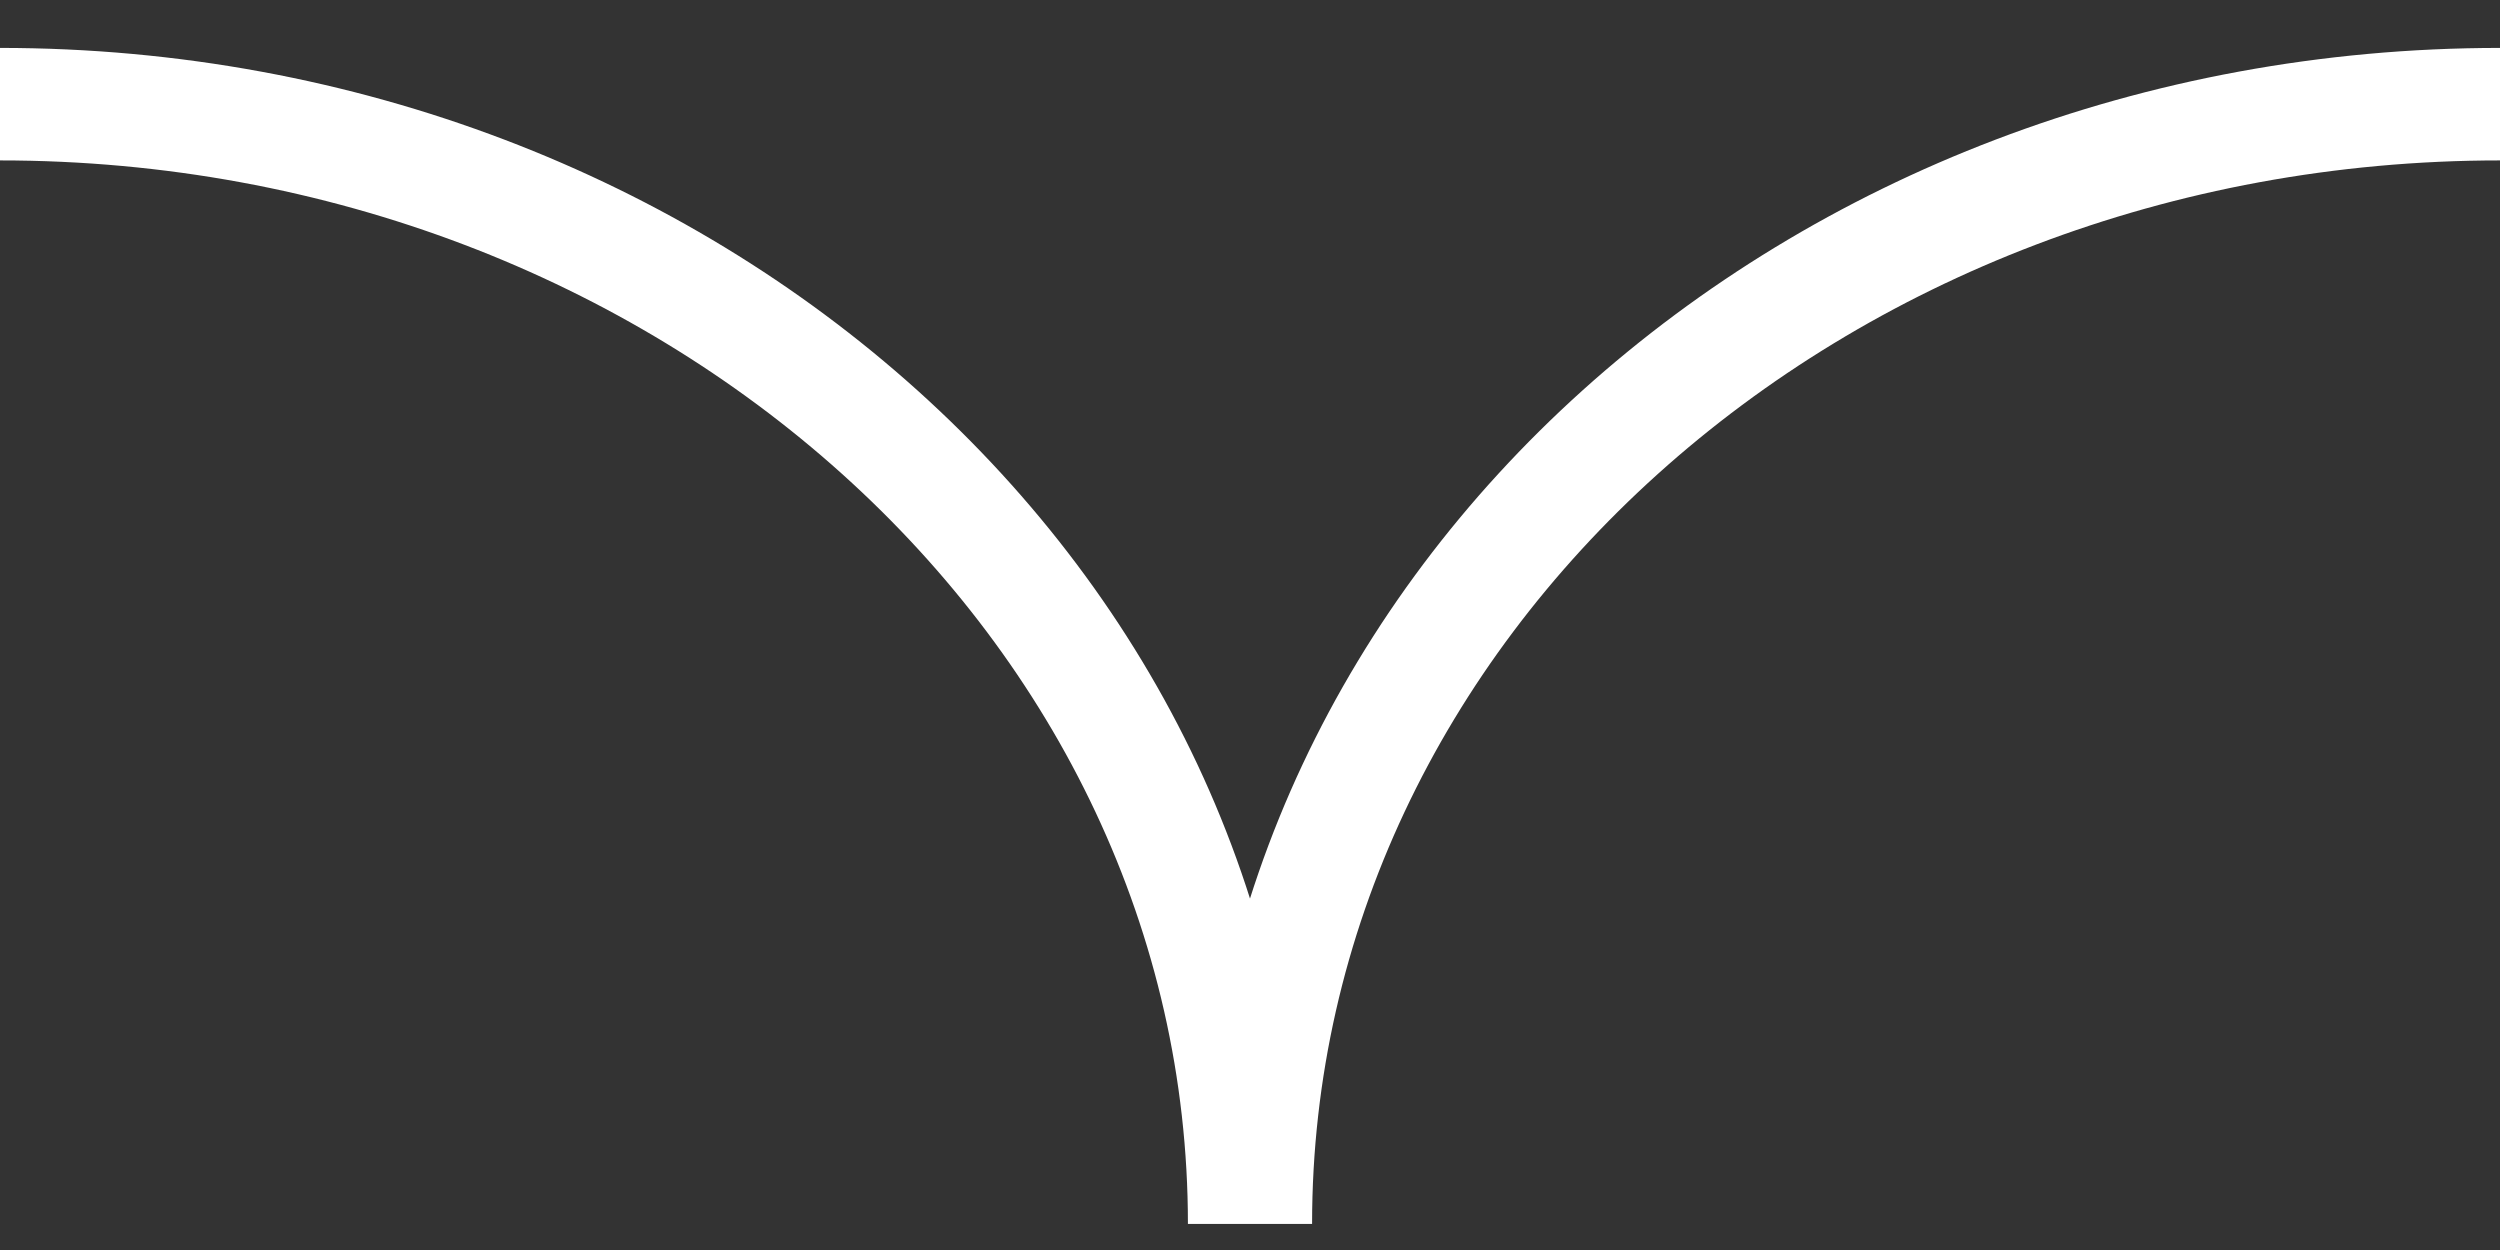 <svg xmlns="http://www.w3.org/2000/svg" width="24" height="12" fill="none"><rect width="100%" height="100%" fill="#333333" stroke="none"/><path stroke="#fff" stroke-width="1.08" d="M24 1c-6.597 0-11.944 4.813-11.944 10.75M11.944 11.75C11.944 5.813 6.596 1 0 1"/></svg>